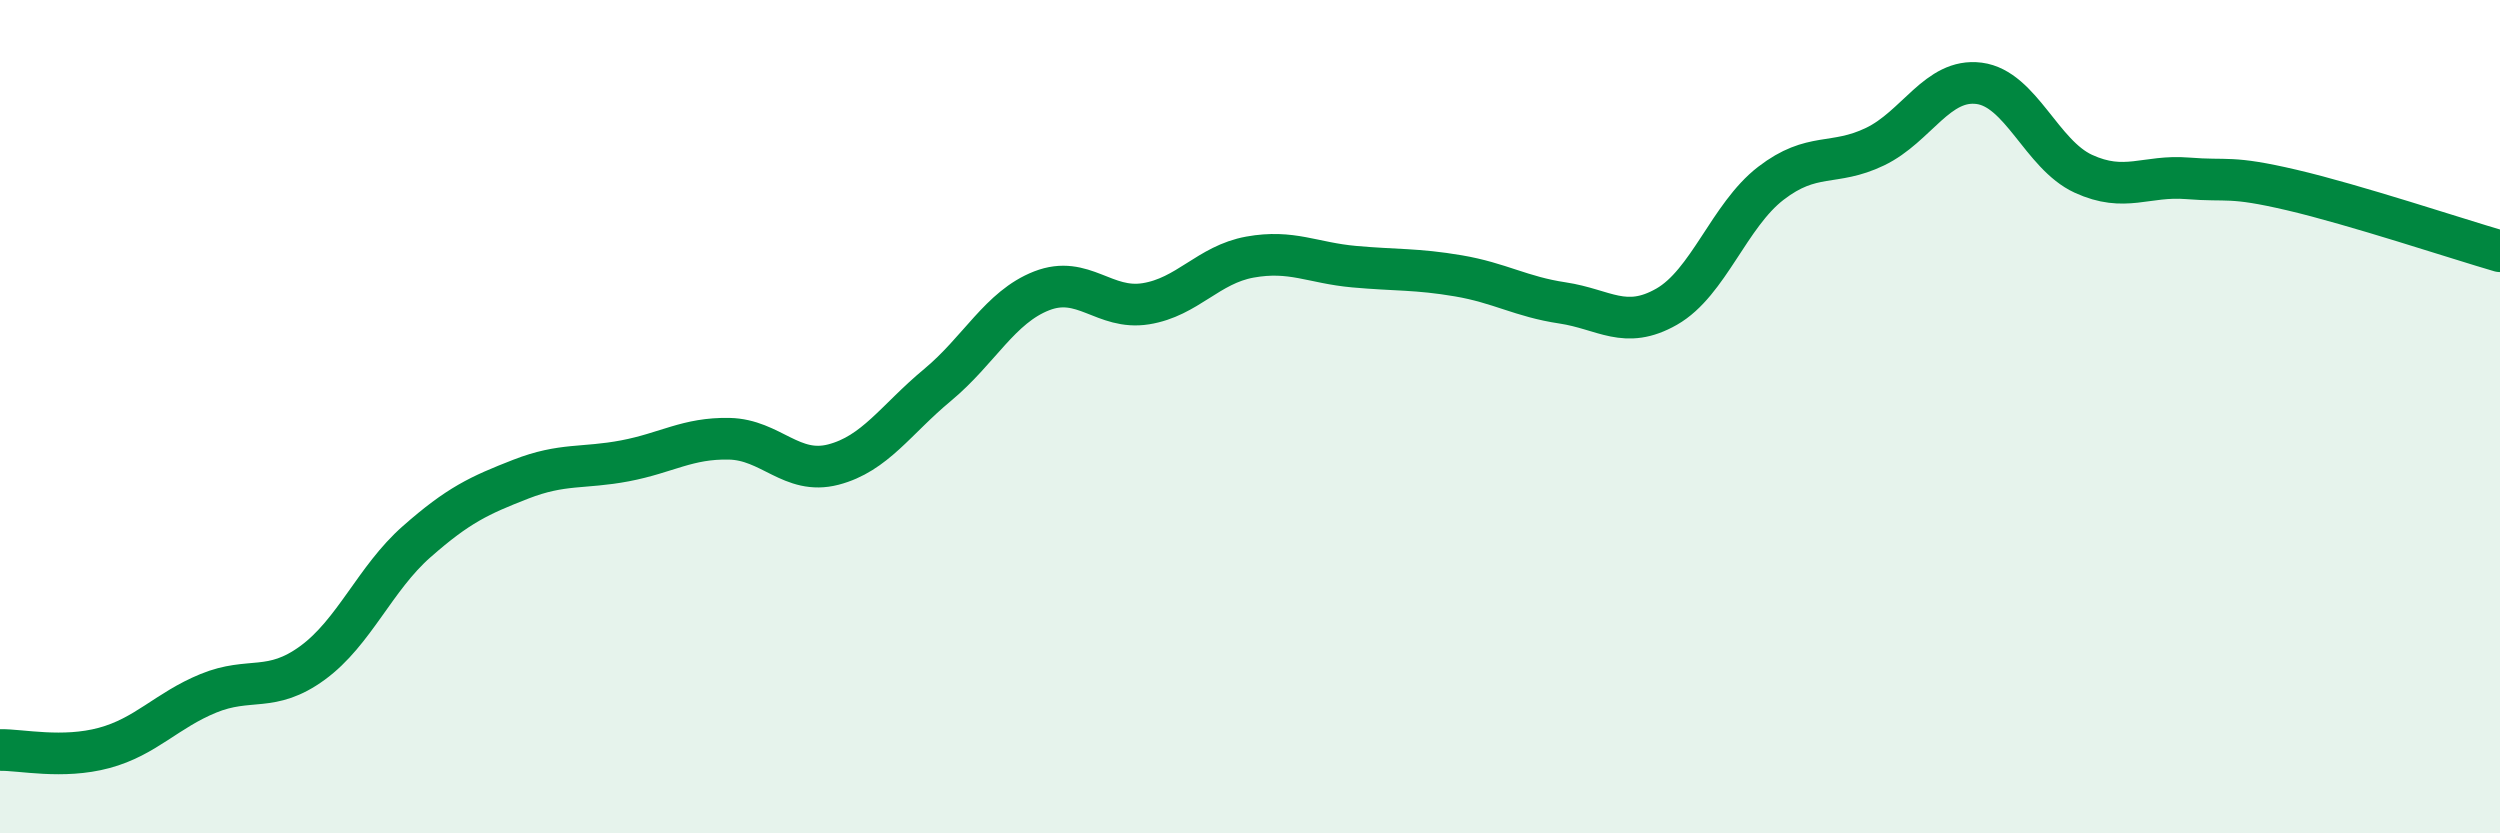 
    <svg width="60" height="20" viewBox="0 0 60 20" xmlns="http://www.w3.org/2000/svg">
      <path
        d="M 0,18 C 0.5,17.99 1.5,18.22 2.5,17.95 C 3.5,17.68 4,17.05 5,16.64 C 6,16.23 6.5,16.64 7.5,15.91 C 8.5,15.18 9,13.88 10,13 C 11,12.12 11.5,11.89 12.5,11.5 C 13.5,11.11 14,11.25 15,11.06 C 16,10.87 16.5,10.51 17.5,10.53 C 18.5,10.55 19,11.41 20,11.15 C 21,10.89 21.5,10.07 22.5,9.24 C 23.5,8.41 24,7.37 25,6.98 C 26,6.59 26.5,7.45 27.5,7.29 C 28.5,7.13 29,6.35 30,6.17 C 31,5.99 31.5,6.31 32.5,6.4 C 33.5,6.49 34,6.45 35,6.62 C 36,6.79 36.5,7.12 37.5,7.27 C 38.5,7.42 39,7.93 40,7.36 C 41,6.79 41.5,5.17 42.5,4.4 C 43.5,3.63 44,4 45,3.52 C 46,3.04 46.5,1.87 47.5,2 C 48.5,2.13 49,3.71 50,4.17 C 51,4.63 51.5,4.2 52.5,4.28 C 53.5,4.36 53.5,4.21 55,4.56 C 56.5,4.91 59,5.74 60,6.03L60 20L0 20Z"
        fill="#008740"
        opacity="0.1"
        stroke-linecap="round"
        stroke-linejoin="round"
      />
      <path
        d="M 0,18 C 0.5,17.99 1.5,18.22 2.5,17.95 C 3.5,17.68 4,17.05 5,16.64 C 6,16.23 6.5,16.64 7.5,15.91 C 8.5,15.18 9,13.88 10,13 C 11,12.12 11.5,11.89 12.5,11.5 C 13.5,11.11 14,11.25 15,11.06 C 16,10.87 16.5,10.51 17.5,10.53 C 18.5,10.55 19,11.41 20,11.15 C 21,10.89 21.5,10.07 22.5,9.24 C 23.5,8.41 24,7.37 25,6.98 C 26,6.59 26.5,7.45 27.5,7.29 C 28.5,7.13 29,6.35 30,6.17 C 31,5.99 31.5,6.31 32.5,6.4 C 33.5,6.49 34,6.45 35,6.62 C 36,6.79 36.5,7.12 37.5,7.27 C 38.5,7.42 39,7.93 40,7.36 C 41,6.79 41.5,5.17 42.5,4.4 C 43.5,3.63 44,4 45,3.52 C 46,3.04 46.5,1.87 47.5,2 C 48.5,2.13 49,3.71 50,4.17 C 51,4.63 51.5,4.2 52.5,4.28 C 53.5,4.36 53.5,4.21 55,4.56 C 56.5,4.91 59,5.74 60,6.03"
        stroke="#008740"
        stroke-width="1"
        fill="none"
        stroke-linecap="round"
        stroke-linejoin="round"
      />
    </svg>
  